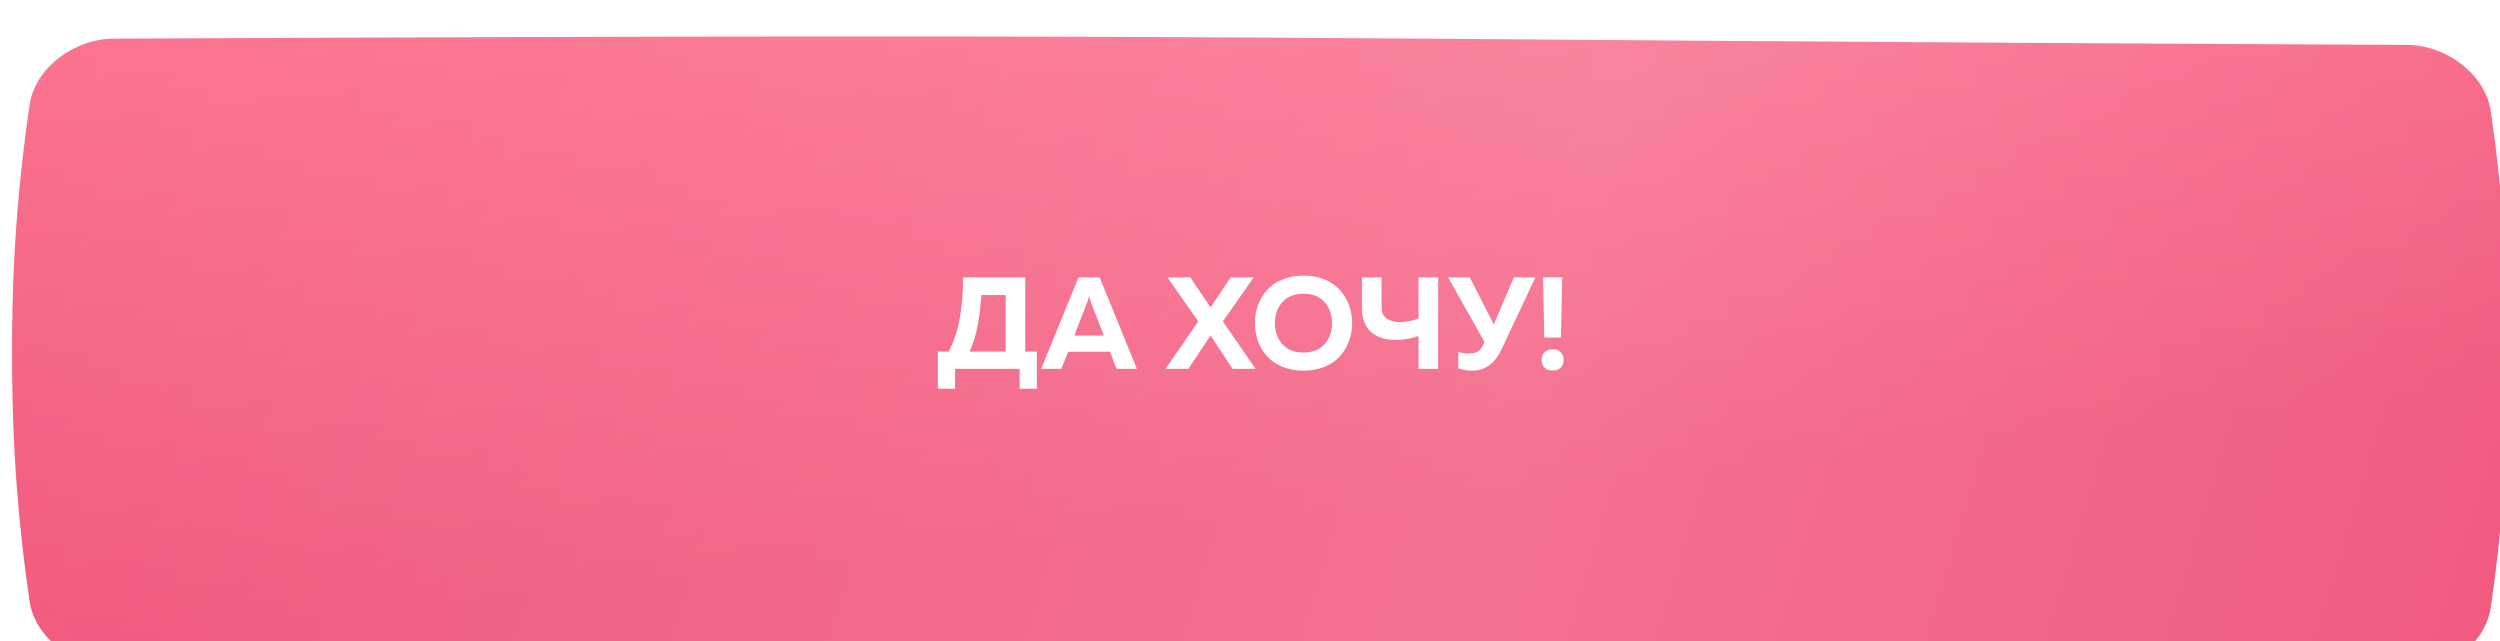 <?xml version="1.0" encoding="UTF-8"?> <svg xmlns="http://www.w3.org/2000/svg" width="421" height="108" viewBox="0 0 421 108" fill="none"> <g filter="url(#filter0_ii_1632_411)"> <path d="M17.114 4.508C222.313 3.568 198.014 4.62 403.214 5.559C410.001 5.591 416.48 10.563 417.387 16.662C421.307 43.17 421.307 69.678 417.387 96.187C416.48 102.286 410.001 107.258 403.214 107.29C198.014 108.229 222.313 107.178 17.114 106.238C10.327 106.206 3.847 101.235 2.942 95.136C-0.981 68.627 -0.981 42.119 2.942 15.611C3.847 9.512 10.327 4.54 17.114 4.508Z" fill="url(#paint0_linear_1632_411)"></path> <path d="M17.114 4.508C222.313 3.568 198.014 4.62 403.214 5.559C410.001 5.591 416.48 10.563 417.387 16.662C421.307 43.17 421.307 69.678 417.387 96.187C416.48 102.286 410.001 107.258 403.214 107.29C198.014 108.229 222.313 107.178 17.114 106.238C10.327 106.206 3.847 101.235 2.942 95.136C-0.981 68.627 -0.981 42.119 2.942 15.611C3.847 9.512 10.327 4.54 17.114 4.508Z" fill="url(#paint1_linear_1632_411)" fill-opacity="0.19"></path> </g> <g filter="url(#filter1_ii_1632_411)"> <path d="M17.114 0.367C222.313 -0.572 198.014 0.479 403.214 1.419C410.001 1.45 416.48 6.423 417.387 12.522C421.307 39.03 421.307 65.537 417.387 92.046C416.48 98.145 410.001 103.117 403.214 103.149C198.014 104.089 222.313 103.037 17.114 102.098C10.327 102.066 3.847 97.094 2.942 90.995C-0.981 64.486 -0.981 37.978 2.942 11.47C3.847 5.372 10.327 0.399 17.114 0.367Z" fill="url(#paint2_linear_1632_411)"></path> <path d="M17.114 0.367C222.313 -0.572 198.014 0.479 403.214 1.419C410.001 1.45 416.48 6.423 417.387 12.522C421.307 39.03 421.307 65.537 417.387 92.046C416.48 98.145 410.001 103.117 403.214 103.149C198.014 104.089 222.313 103.037 17.114 102.098C10.327 102.066 3.847 97.094 2.942 90.995C-0.981 64.486 -0.981 37.978 2.942 11.47C3.847 5.372 10.327 0.399 17.114 0.367Z" fill="url(#paint3_linear_1632_411)" fill-opacity="0.19"></path> </g> <g filter="url(#filter2_i_1632_411)"> <path d="M160.327 64.949H157.423V58.701H159.227C160.855 55.782 161.669 51.617 161.669 46.205H172.141V58.701H174.099V64.949H171.195V61.605H160.327V64.949ZM164.749 49.175C164.47 53.472 163.795 56.647 162.725 58.701H168.841V49.175H164.749ZM178.226 61.605H174.816L181.108 46.205H184.672L190.942 61.605H187.532L186.41 58.723H179.37L178.226 61.605ZM182.538 50.473L180.404 55.995H185.376L183.22 50.473C183.073 50.062 182.963 49.659 182.89 49.263C182.802 49.717 182.685 50.121 182.538 50.473ZM199.608 61.605H195.758L201.28 53.619L196.088 46.205H199.938L203.348 51.265L206.736 46.205H210.608L205.416 53.619L210.938 61.605H207.066L203.348 55.995L199.608 61.605ZM211.325 56.919C210.988 55.965 210.819 54.961 210.819 53.905C210.819 52.849 210.988 51.844 211.325 50.891C211.677 49.937 212.183 49.087 212.843 48.339C213.518 47.591 214.383 46.997 215.439 46.557C216.495 46.117 217.683 45.897 219.003 45.897C220.323 45.897 221.511 46.117 222.567 46.557C223.623 46.997 224.481 47.591 225.141 48.339C225.816 49.087 226.322 49.937 226.659 50.891C227.011 51.844 227.187 52.849 227.187 53.905C227.187 54.961 227.011 55.965 226.659 56.919C226.322 57.872 225.816 58.723 225.141 59.471C224.481 60.219 223.623 60.813 222.567 61.253C221.511 61.693 220.323 61.913 219.003 61.913C217.683 61.913 216.495 61.693 215.439 61.253C214.383 60.813 213.518 60.219 212.843 59.471C212.183 58.723 211.677 57.872 211.325 56.919ZM222.545 57.447C223.381 56.508 223.799 55.327 223.799 53.905C223.799 52.482 223.381 51.301 222.545 50.363C221.709 49.424 220.529 48.955 219.003 48.955C217.463 48.955 216.275 49.424 215.439 50.363C214.603 51.301 214.185 52.482 214.185 53.905C214.185 55.327 214.603 56.508 215.439 57.447C216.275 58.385 217.463 58.855 219.003 58.855C220.529 58.855 221.709 58.385 222.545 57.447ZM241.672 61.605H238.372V56.083C237.008 56.523 235.71 56.743 234.478 56.743C232.718 56.728 231.339 56.273 230.342 55.379C229.345 54.484 228.846 53.171 228.846 51.441V46.205H232.146V51.331C232.146 52.137 232.432 52.739 233.004 53.135C233.576 53.531 234.346 53.729 235.314 53.729C236.341 53.729 237.36 53.523 238.372 53.113V46.205H241.672V61.605ZM252.458 58.085C251.798 59.493 251.05 60.483 250.214 61.055C249.393 61.627 248.454 61.913 247.398 61.913C246.709 61.913 245.931 61.788 245.066 61.539V58.745C245.638 58.935 246.232 59.031 246.848 59.031C247.405 59.031 247.875 58.935 248.256 58.745C248.652 58.539 248.975 58.173 249.224 57.645L249.488 57.095L243.35 46.205H247.002L251.05 54.125L254.416 46.205H258.046L252.458 58.085ZM262.358 56.325H259.542L259.344 46.205H262.556L262.358 56.325ZM262.798 60.087C262.798 60.688 262.622 61.143 262.27 61.451C261.918 61.744 261.478 61.891 260.95 61.891C260.422 61.891 259.982 61.737 259.63 61.429C259.278 61.121 259.102 60.673 259.102 60.087C259.102 59.515 259.278 59.075 259.63 58.767C259.997 58.459 260.437 58.305 260.95 58.305C261.478 58.305 261.918 58.459 262.27 58.767C262.622 59.075 262.798 59.515 262.798 60.087Z" fill="white"></path> </g> <defs> <filter id="filter0_ii_1632_411" x="-5.12" y="2.093" width="432.615" height="113.756" filterUnits="userSpaceOnUse" color-interpolation-filters="sRGB"> <feFlood flood-opacity="0" result="BackgroundImageFix"></feFlood> <feBlend mode="normal" in="SourceGraphic" in2="BackgroundImageFix" result="shape"></feBlend> <feColorMatrix in="SourceAlpha" type="matrix" values="0 0 0 0 0 0 0 0 0 0 0 0 0 0 0 0 0 0 127 0" result="hardAlpha"></feColorMatrix> <feOffset dx="-5.12" dy="-2.048"></feOffset> <feGaussianBlur stdDeviation="4.096"></feGaussianBlur> <feComposite in2="hardAlpha" operator="arithmetic" k2="-1" k3="1"></feComposite> <feColorMatrix type="matrix" values="0 0 0 0 1 0 0 0 0 1 0 0 0 0 1 0 0 0 0.12 0"></feColorMatrix> <feBlend mode="normal" in2="shape" result="effect1_innerShadow_1632_411"></feBlend> <feColorMatrix in="SourceAlpha" type="matrix" values="0 0 0 0 0 0 0 0 0 0 0 0 0 0 0 0 0 0 127 0" result="hardAlpha"></feColorMatrix> <feOffset dx="7.168" dy="8.192"></feOffset> <feGaussianBlur stdDeviation="4.096"></feGaussianBlur> <feComposite in2="hardAlpha" operator="arithmetic" k2="-1" k3="1"></feComposite> <feColorMatrix type="matrix" values="0 0 0 0 1 0 0 0 0 1 0 0 0 0 1 0 0 0 0.09 0"></feColorMatrix> <feBlend mode="normal" in2="effect1_innerShadow_1632_411" result="effect2_innerShadow_1632_411"></feBlend> </filter> <filter id="filter1_ii_1632_411" x="-5.12" y="-2.048" width="432.615" height="113.756" filterUnits="userSpaceOnUse" color-interpolation-filters="sRGB"> <feFlood flood-opacity="0" result="BackgroundImageFix"></feFlood> <feBlend mode="normal" in="SourceGraphic" in2="BackgroundImageFix" result="shape"></feBlend> <feColorMatrix in="SourceAlpha" type="matrix" values="0 0 0 0 0 0 0 0 0 0 0 0 0 0 0 0 0 0 127 0" result="hardAlpha"></feColorMatrix> <feOffset dx="-5.12" dy="-2.048"></feOffset> <feGaussianBlur stdDeviation="4.096"></feGaussianBlur> <feComposite in2="hardAlpha" operator="arithmetic" k2="-1" k3="1"></feComposite> <feColorMatrix type="matrix" values="0 0 0 0 1 0 0 0 0 1 0 0 0 0 1 0 0 0 0.12 0"></feColorMatrix> <feBlend mode="normal" in2="shape" result="effect1_innerShadow_1632_411"></feBlend> <feColorMatrix in="SourceAlpha" type="matrix" values="0 0 0 0 0 0 0 0 0 0 0 0 0 0 0 0 0 0 127 0" result="hardAlpha"></feColorMatrix> <feOffset dx="7.168" dy="8.192"></feOffset> <feGaussianBlur stdDeviation="4.096"></feGaussianBlur> <feComposite in2="hardAlpha" operator="arithmetic" k2="-1" k3="1"></feComposite> <feColorMatrix type="matrix" values="0 0 0 0 1 0 0 0 0 1 0 0 0 0 1 0 0 0 0.09 0"></feColorMatrix> <feBlend mode="normal" in2="effect1_innerShadow_1632_411" result="effect2_innerShadow_1632_411"></feBlend> </filter> <filter id="filter2_i_1632_411" x="157.422" y="45.897" width="105.887" height="19.564" filterUnits="userSpaceOnUse" color-interpolation-filters="sRGB"> <feFlood flood-opacity="0" result="BackgroundImageFix"></feFlood> <feBlend mode="normal" in="SourceGraphic" in2="BackgroundImageFix" result="shape"></feBlend> <feColorMatrix in="SourceAlpha" type="matrix" values="0 0 0 0 0 0 0 0 0 0 0 0 0 0 0 0 0 0 127 0" result="hardAlpha"></feColorMatrix> <feOffset dx="0.512" dy="0.512"></feOffset> <feGaussianBlur stdDeviation="0.512"></feGaussianBlur> <feComposite in2="hardAlpha" operator="arithmetic" k2="-1" k3="1"></feComposite> <feColorMatrix type="matrix" values="0 0 0 0 0 0 0 0 0 0 0 0 0 0 0 0 0 0 0.15 0"></feColorMatrix> <feBlend mode="normal" in2="shape" result="effect1_innerShadow_1632_411"></feBlend> </filter> <linearGradient id="paint0_linear_1632_411" x1="165.84" y1="-30.712" x2="186.418" y2="163.004" gradientUnits="userSpaceOnUse"> <stop stop-color="#FD748F"></stop> <stop offset="0.624" stop-color="#F05177"></stop> </linearGradient> <linearGradient id="paint1_linear_1632_411" x1="491.596" y1="90.109" x2="-26.345" y2="-66.942" gradientUnits="userSpaceOnUse"> <stop stop-color="white" stop-opacity="0"></stop> <stop offset="0.432" stop-color="white"></stop> <stop offset="1" stop-color="white" stop-opacity="0"></stop> </linearGradient> <linearGradient id="paint2_linear_1632_411" x1="165.84" y1="-34.853" x2="186.418" y2="158.863" gradientUnits="userSpaceOnUse"> <stop stop-color="#FD748F"></stop> <stop offset="0.624" stop-color="#F05177"></stop> </linearGradient> <linearGradient id="paint3_linear_1632_411" x1="491.596" y1="85.969" x2="-26.345" y2="-71.082" gradientUnits="userSpaceOnUse"> <stop stop-color="white" stop-opacity="0"></stop> <stop offset="0.432" stop-color="white"></stop> <stop offset="1" stop-color="white" stop-opacity="0"></stop> </linearGradient> </defs> </svg> 
